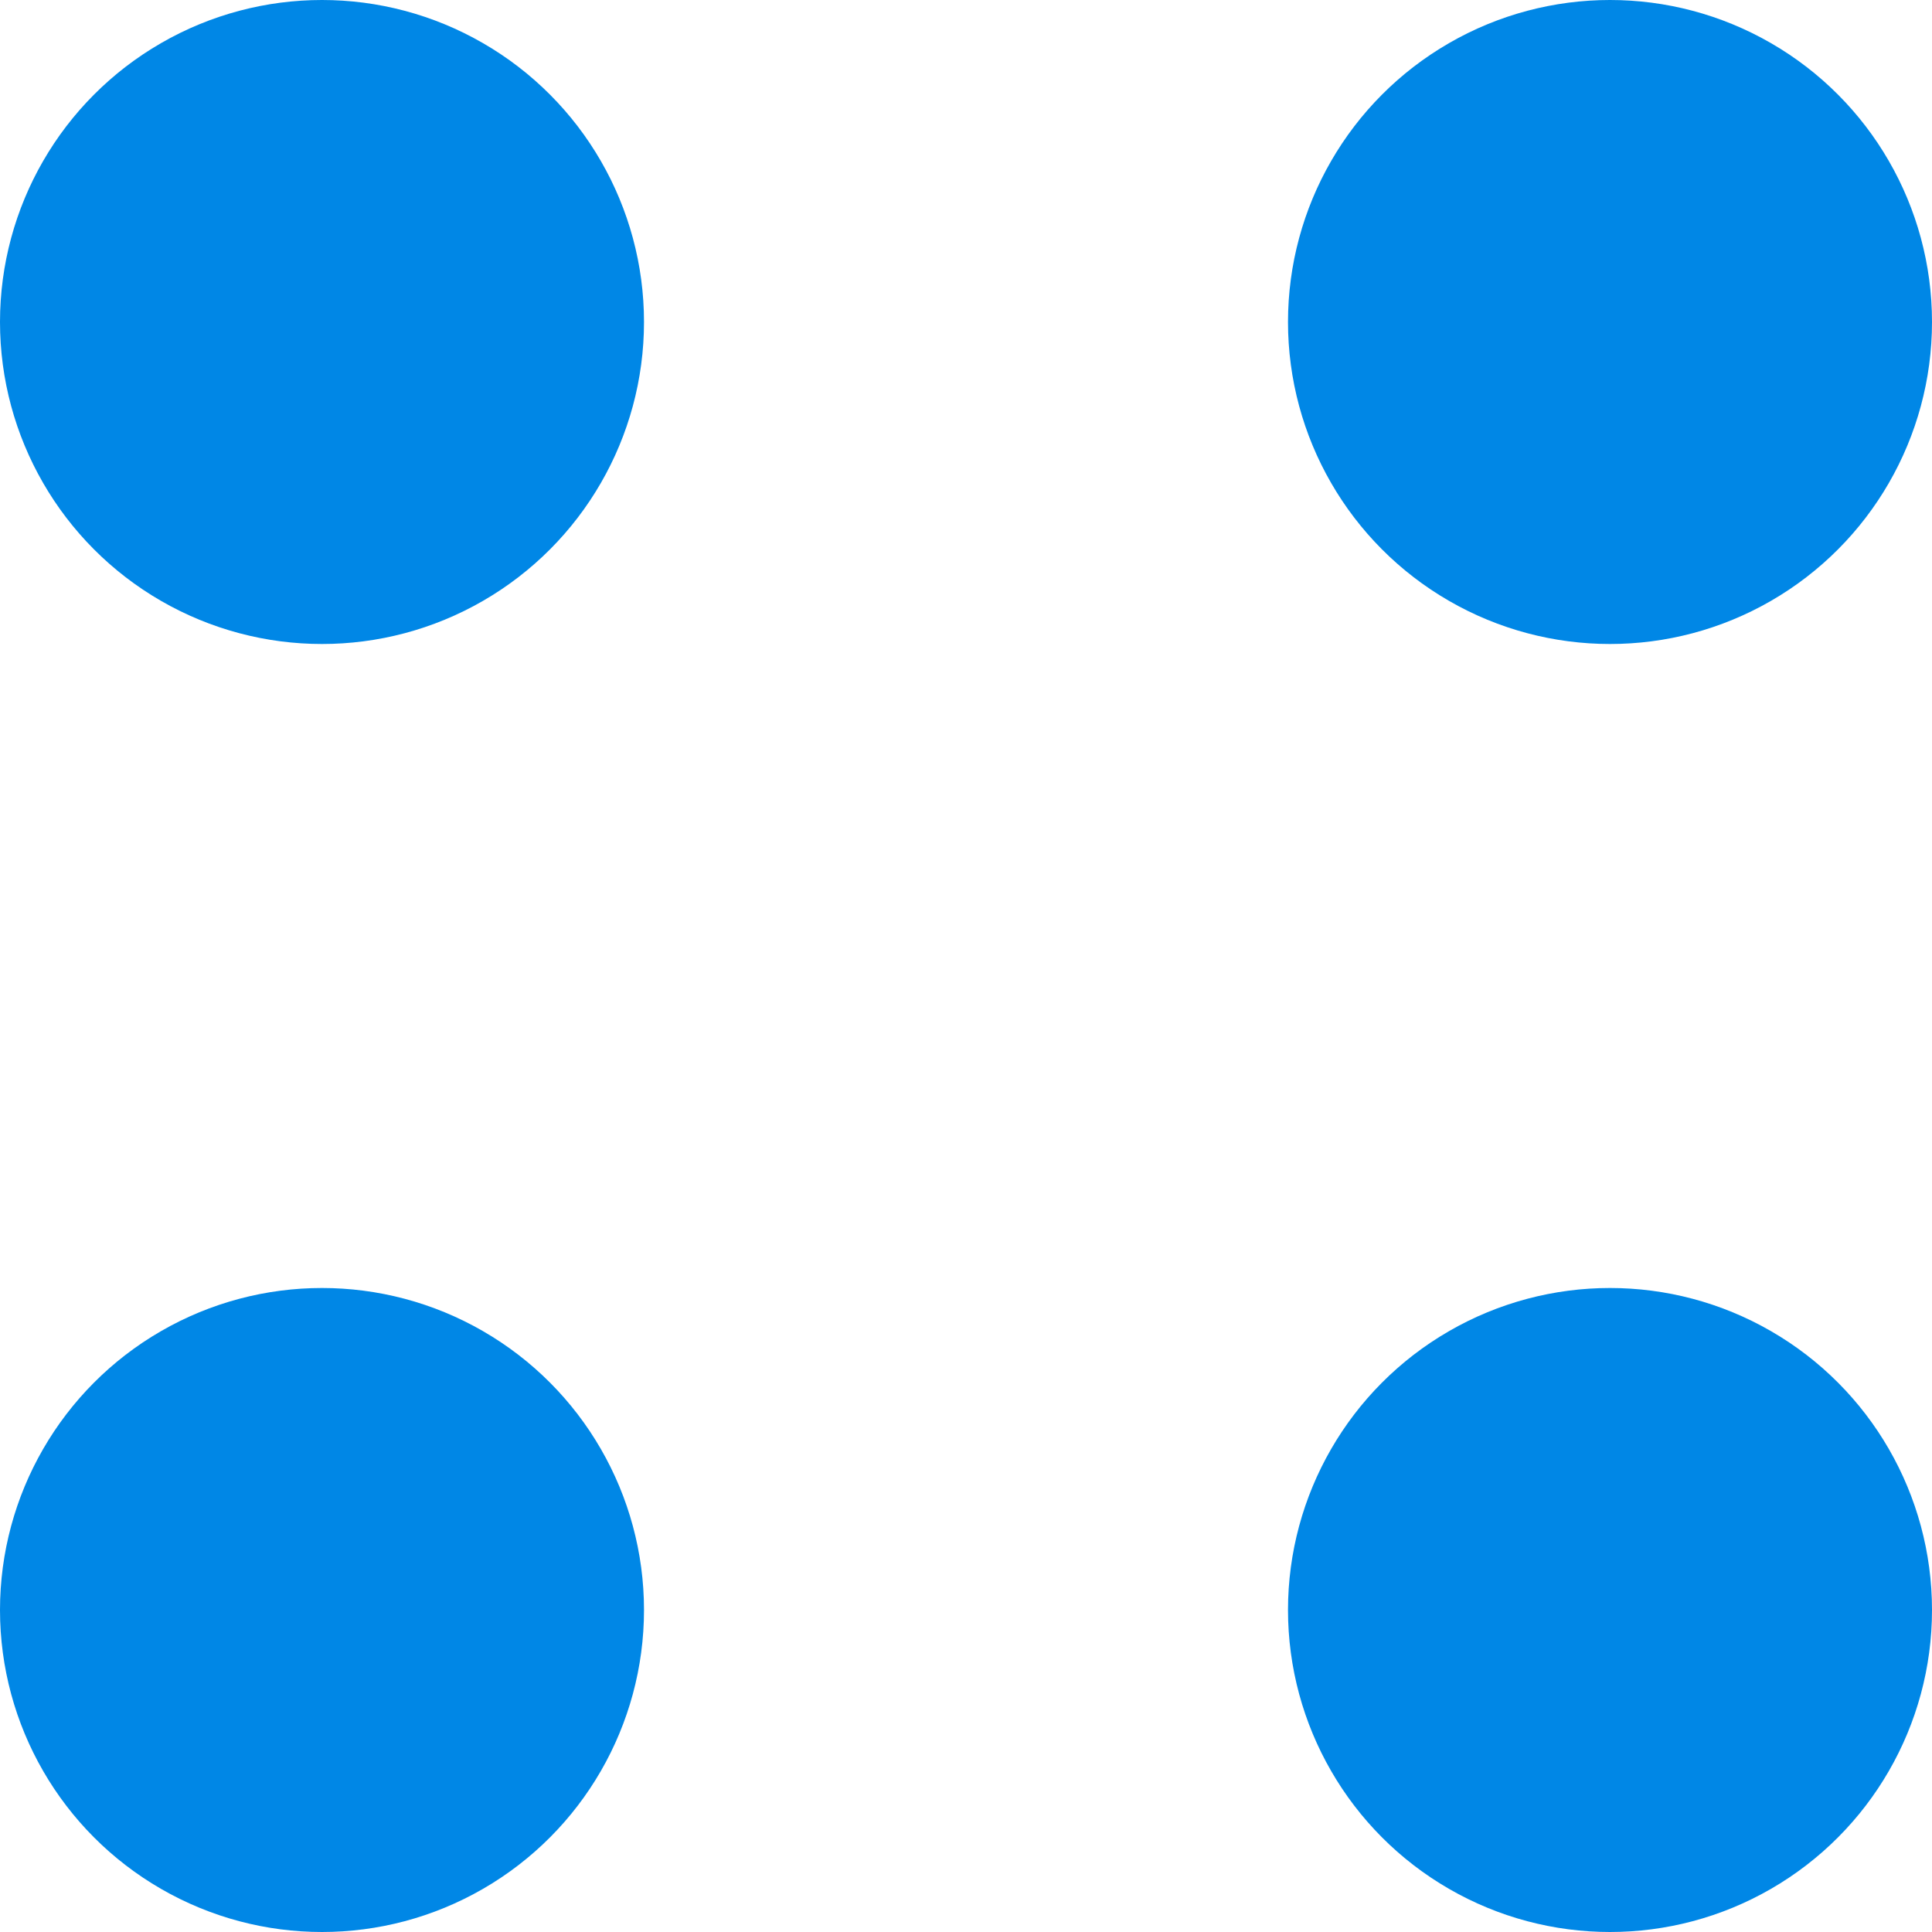 <svg width="36" height="36" viewBox="0 0 36 36" fill="none" xmlns="http://www.w3.org/2000/svg">
<circle cx="6" cy="6" r="6" fill="#0087E6"/>
<circle cx="6" cy="30" r="6" fill="#0087E6"/>
<circle cx="30" cy="6" r="6" fill="#0087E6"/>
<circle cx="30" cy="30" r="6" fill="#0087E6"/>
</svg>
